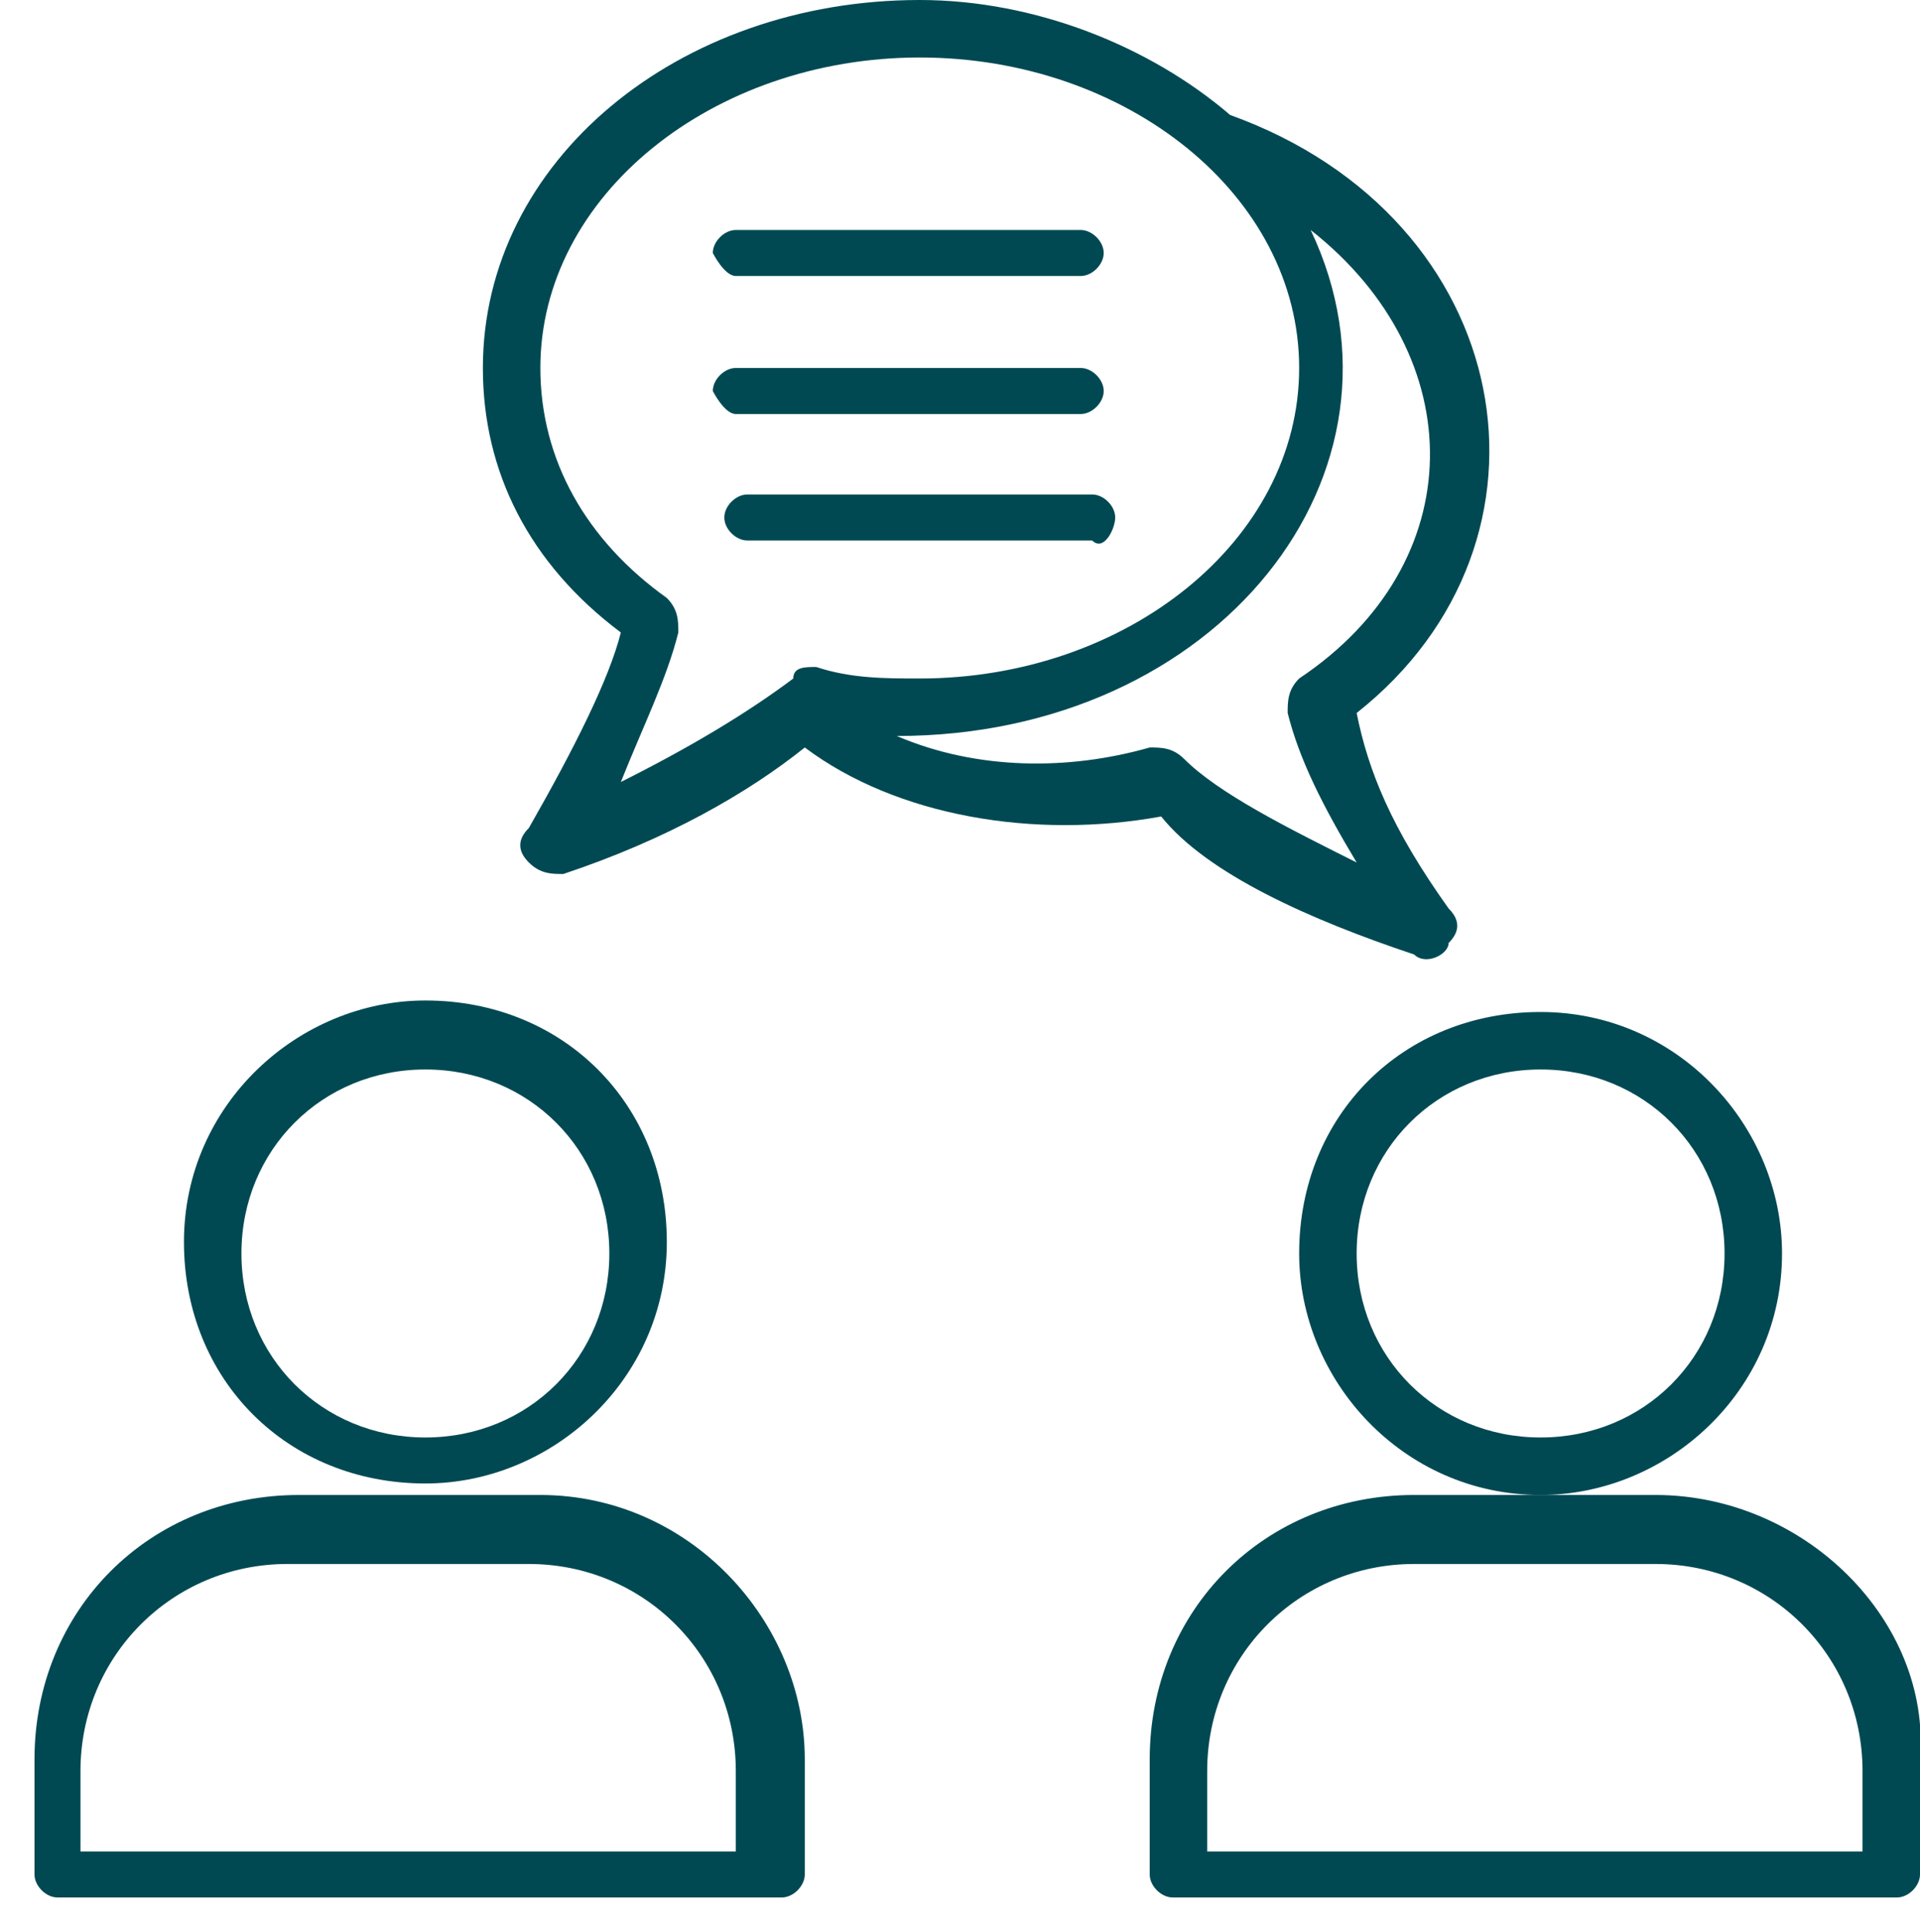 <?xml version="1.0" encoding="utf-8"?>
<!-- Generator: Adobe Illustrator 21.1.0, SVG Export Plug-In . SVG Version: 6.00 Build 0)  -->
<svg version="1.2" baseProfile="tiny" id="Layer_1" xmlns="http://www.w3.org/2000/svg" xmlns:xlink="http://www.w3.org/1999/xlink"
	 x="0px" y="0px" viewBox="0 0 16.7 16.8" xml:space="preserve">
<path fill="#004953" d="M3.7,9.3c0.9,0,1.6,0.7,1.6,1.6c0,0.9-0.7,1.6-1.6,1.6s-1.6-0.7-1.6-1.6S2.8,9.3,3.7,9.3 M3.7,12.9
	c1.1,0,2.1-0.9,2.1-2.1S4.9,8.7,3.7,8.7c-1.1,0-2.1,0.9-2.1,2.1S2.5,12.9,3.7,12.9"/>
<path fill="#004953" d="M6.5,16.1H0.7v-0.7c0-1,0.8-1.8,1.8-1.8h2.1c1,0,1.8,0.8,1.8,1.8v0.7H6.5z M4.7,13H2.6c-1.3,0-2.3,1-2.3,2.3
	v1c0,0.1,0.1,0.2,0.2,0.2h6.3c0.1,0,0.2-0.1,0.2-0.2v-1C7,14.1,6,13,4.7,13"/>
<path fill="#004953" d="M13.4,9.3c0.9,0,1.6,0.7,1.6,1.6c0,0.9-0.7,1.6-1.6,1.6s-1.6-0.7-1.6-1.6S12.5,9.3,13.4,9.3 M11.3,10.9
	c0,1.1,0.9,2.1,2.1,2.1c1.1,0,2.1-0.9,2.1-2.1c0-1.1-0.9-2.1-2.1-2.1C12.2,8.8,11.3,9.7,11.3,10.9"/>
<path fill="#004953" d="M16.3,16.1h-5.8v-0.7c0-1,0.8-1.8,1.8-1.8h2.1c1,0,1.8,0.8,1.8,1.8v0.7H16.3z M14.4,13h-2.1
	C11,13,10,14,10,15.3v1c0,0.1,0.1,0.2,0.2,0.2h6.3c0.1,0,0.2-0.1,0.2-0.2v-1C16.8,14.1,15.7,13,14.4,13"/>
<path fill="#004953" d="M7.8,6.4L7.8,6.4c2.8,0,4.6-2.3,3.6-4.4c1.4,1.1,1.4,2.9-0.1,3.9c-0.1,0.1-0.1,0.2-0.1,0.3
	c0.1,0.4,0.3,0.8,0.6,1.3c-0.6-0.3-1.2-0.6-1.5-0.9c-0.1-0.1-0.2-0.1-0.3-0.1C9.3,6.7,8.5,6.7,7.8,6.4 M5.9,5.5c0-0.1,0-0.2-0.1-0.3
	C5.1,4.7,4.7,4,4.7,3.2c0-1.5,1.5-2.7,3.3-2.7s3.3,1.2,3.3,2.7S9.8,5.9,8,5.9c-0.3,0-0.6,0-0.9-0.1c-0.1,0-0.2,0-0.2,0.1
	C6.5,6.2,6,6.5,5.4,6.8C5.6,6.3,5.8,5.9,5.9,5.5 M12.3,8.3L12.3,8.3c0.1,0.1,0.3,0,0.3-0.1c0.1-0.1,0.1-0.2,0-0.3
	c-0.5-0.7-0.7-1.2-0.8-1.7c1.9-1.5,1.4-4.3-1.1-5.2C10,0.4,9,0,8,0C5.9,0,4.2,1.4,4.2,3.2c0,0.9,0.4,1.7,1.2,2.3
	C5.3,5.9,5,6.5,4.6,7.2c-0.1,0.1-0.1,0.2,0,0.3s0.2,0.1,0.3,0.1C5.8,7.3,6.5,6.9,7,6.5c0.8,0.6,2,0.8,3.1,0.6
	C10.5,7.6,11.4,8,12.3,8.3"/>
<path fill="#004953" d="M6.4,2.4h3c0.1,0,0.2-0.1,0.2-0.2C9.6,2.1,9.5,2,9.4,2h-3C6.3,2,6.2,2.1,6.2,2.2C6.2,2.2,6.3,2.4,6.4,2.4"/>
<path fill="#004953" d="M6.4,3.6h3c0.1,0,0.2-0.1,0.2-0.2c0-0.1-0.1-0.2-0.2-0.2h-3c-0.1,0-0.2,0.1-0.2,0.2C6.2,3.4,6.3,3.6,6.4,3.6
	"/>
<path fill="#004953" d="M9.7,4.5c0-0.1-0.1-0.2-0.2-0.2h-3c-0.1,0-0.2,0.1-0.2,0.2s0.1,0.2,0.2,0.2h3C9.6,4.8,9.7,4.6,9.7,4.5"/>
</svg>
